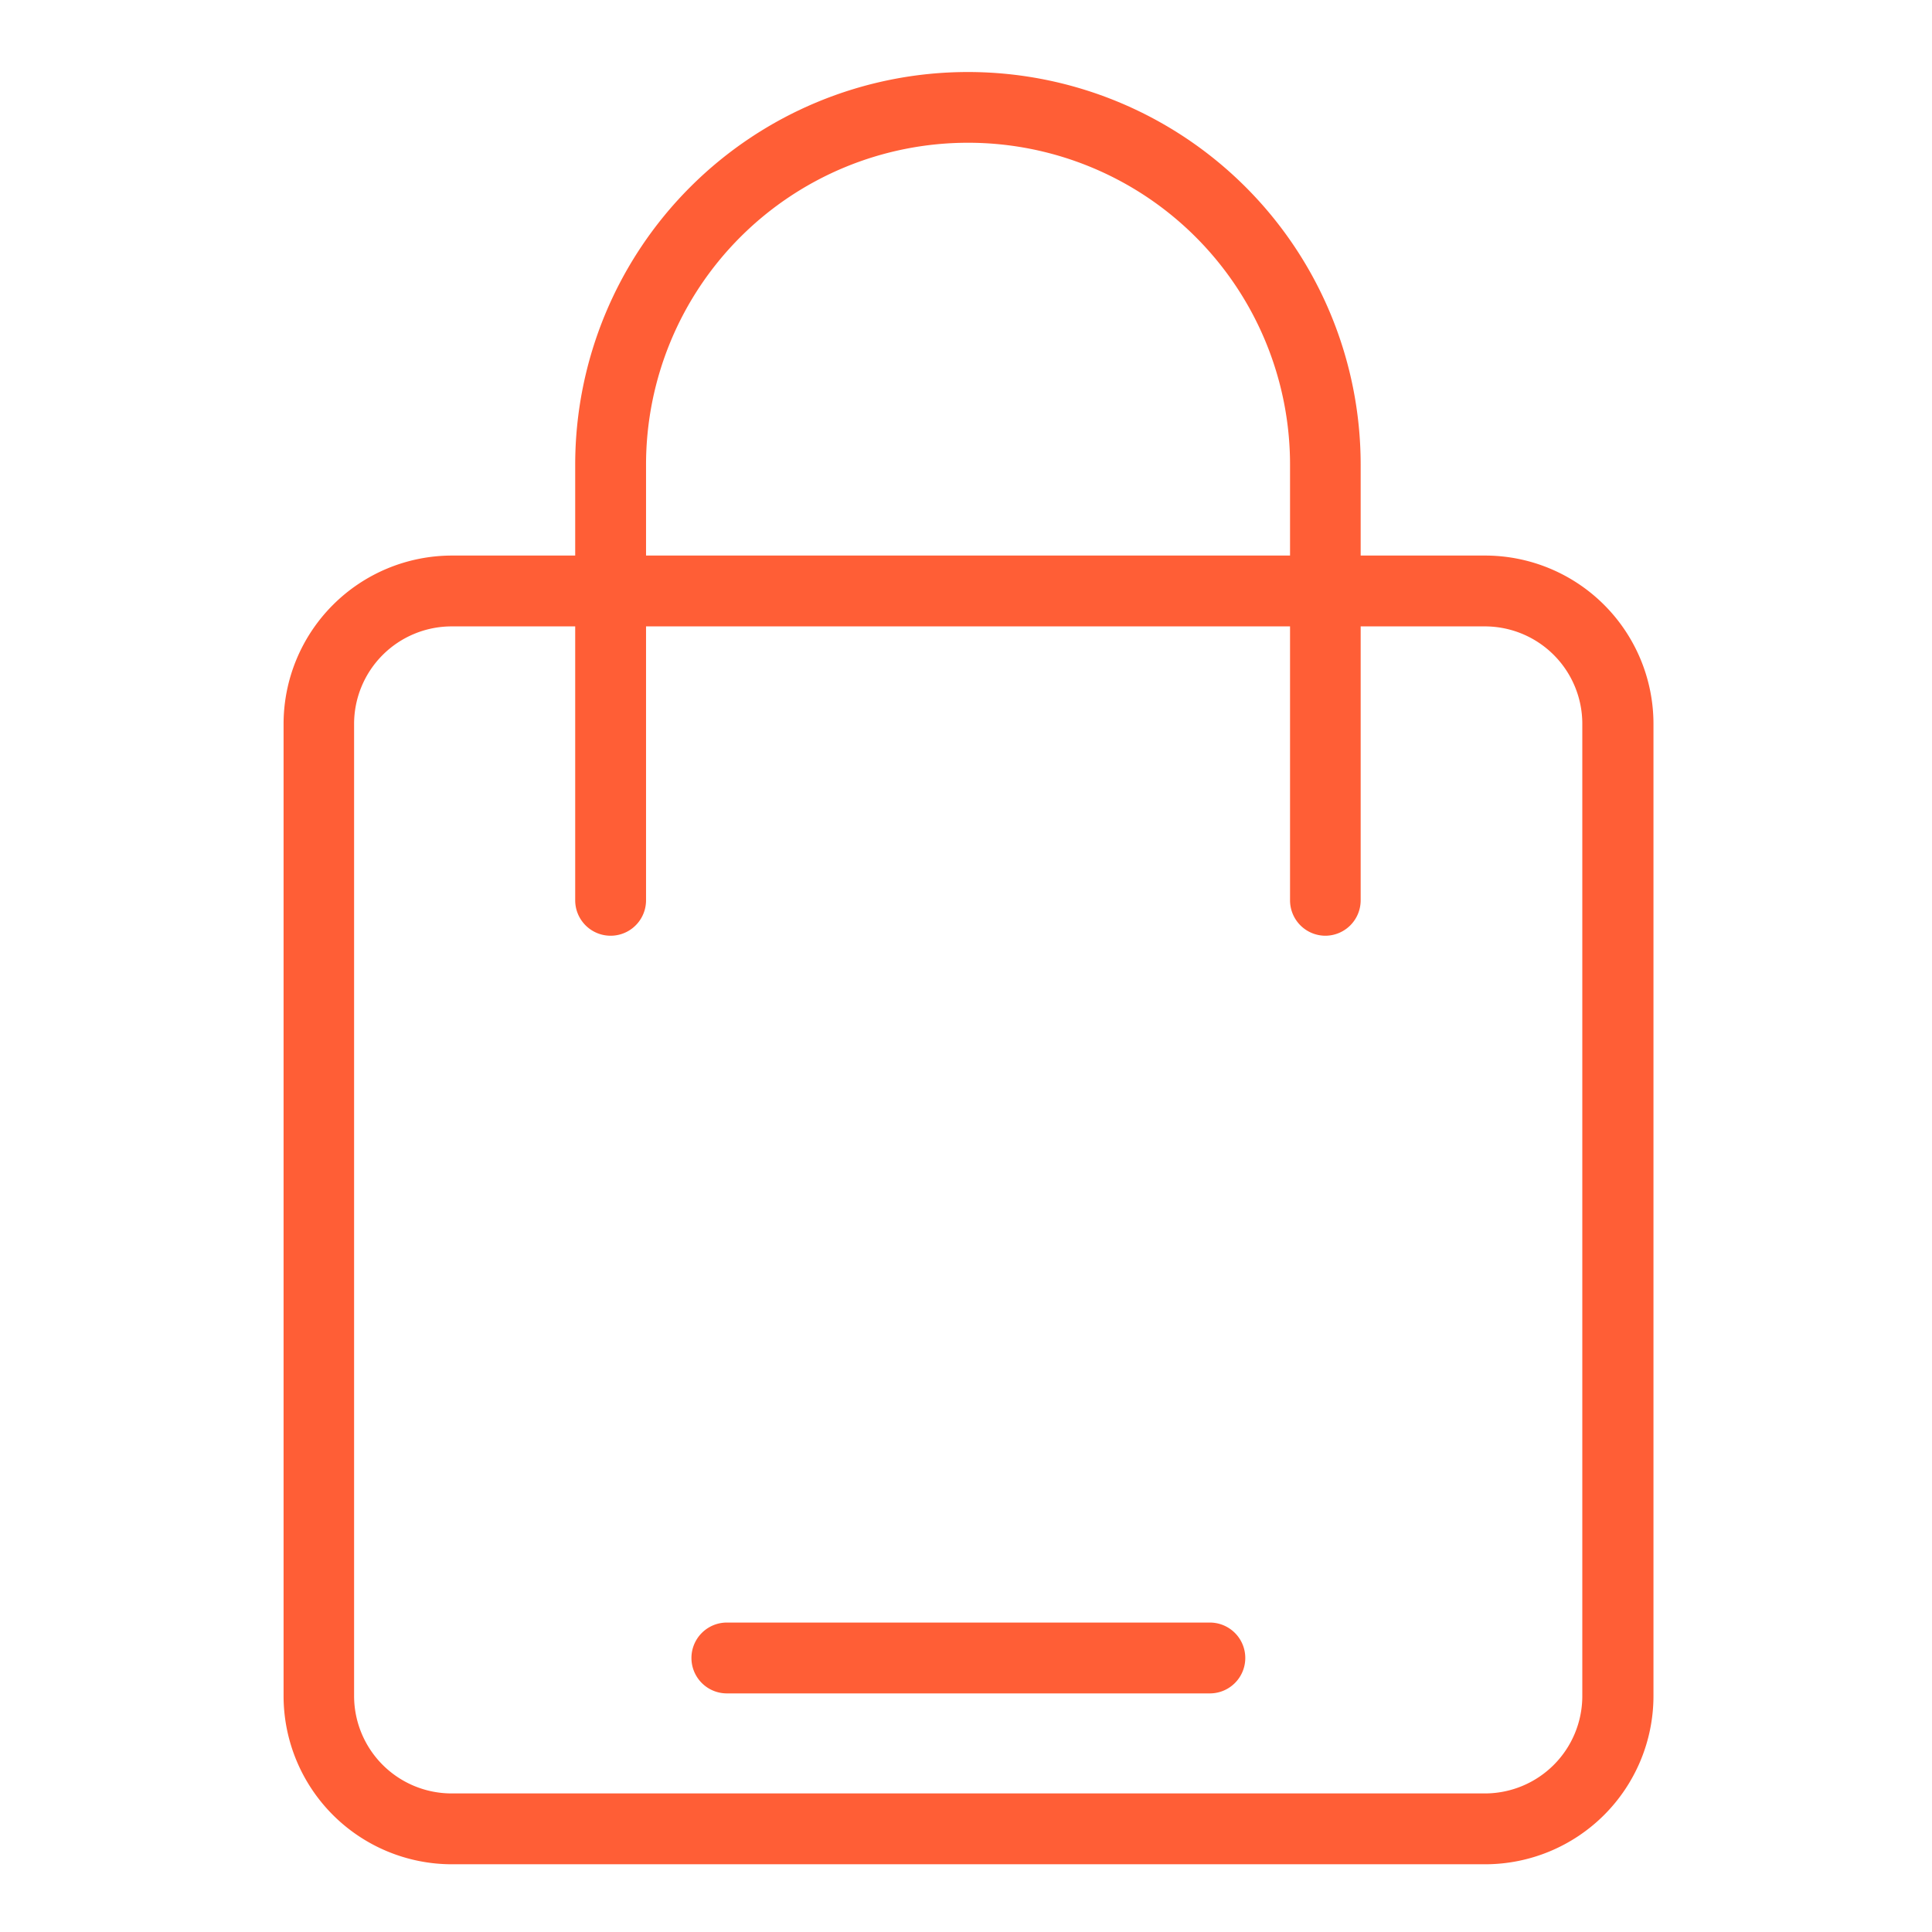 <svg id="그룹_367" data-name="그룹 367" xmlns="http://www.w3.org/2000/svg" xmlns:xlink="http://www.w3.org/1999/xlink" width="18" height="18" viewBox="0 0 18 18">
  <defs>
    <clipPath id="clip-path">
      <rect id="사각형_222" data-name="사각형 222" width="18" height="18" fill="none"/>
    </clipPath>
  </defs>
  <g id="그룹_366" data-name="그룹 366" clip-path="url(#clip-path)">
    <g id="그룹_365" data-name="그룹 365">
      <g id="그룹_364" data-name="그룹 364" clip-path="url(#clip-path)">
        <g id="그룹_363" data-name="그룹 363" opacity="0">
          <g id="그룹_362" data-name="그룹 362">
            <g id="그룹_361" data-name="그룹 361" clip-path="url(#clip-path)">
              <rect id="사각형_219" data-name="사각형 219" width="18" height="18" fill="#fff"/>
            </g>
          </g>
        </g>
        <path id="패스_216" data-name="패스 216" d="M17.192,23.956H7.565A1.569,1.569,0,0,1,6,22.389V13.331a1.57,1.57,0,0,1,1.568-1.568h9.628a1.569,1.569,0,0,1,1.567,1.568v9.058a1.569,1.569,0,0,1-1.567,1.567M7.565,12.423a.909.909,0,0,0-.908.908v9.058a.909.909,0,0,0,.908.907h9.628a.908.908,0,0,0,.907-.907V13.331a.908.908,0,0,0-.907-.908Z" transform="translate(-3.358 -6.587)" fill="#ff5e36"/>
        <path id="패스_217" data-name="패스 217" d="M19.172,9.572a.33.33,0,0,1-.33-.33V5.184a3,3,0,0,0-6,0V9.242a.33.33,0,1,1-.66,0V5.184a3.659,3.659,0,0,1,7.318,0V9.242a.33.33,0,0,1-.33.33" transform="translate(-6.823 -0.854)" fill="#ff5e36"/>
        <path id="패스_218" data-name="패스 218" d="M19.466,35.016h-4.5a.33.33,0,1,1,0-.66h4.5a.33.33,0,1,1,0,.66" transform="translate(-8.194 -19.239)" fill="#ff5e36"/>
      </g>
    </g>
  </g>
</svg>
